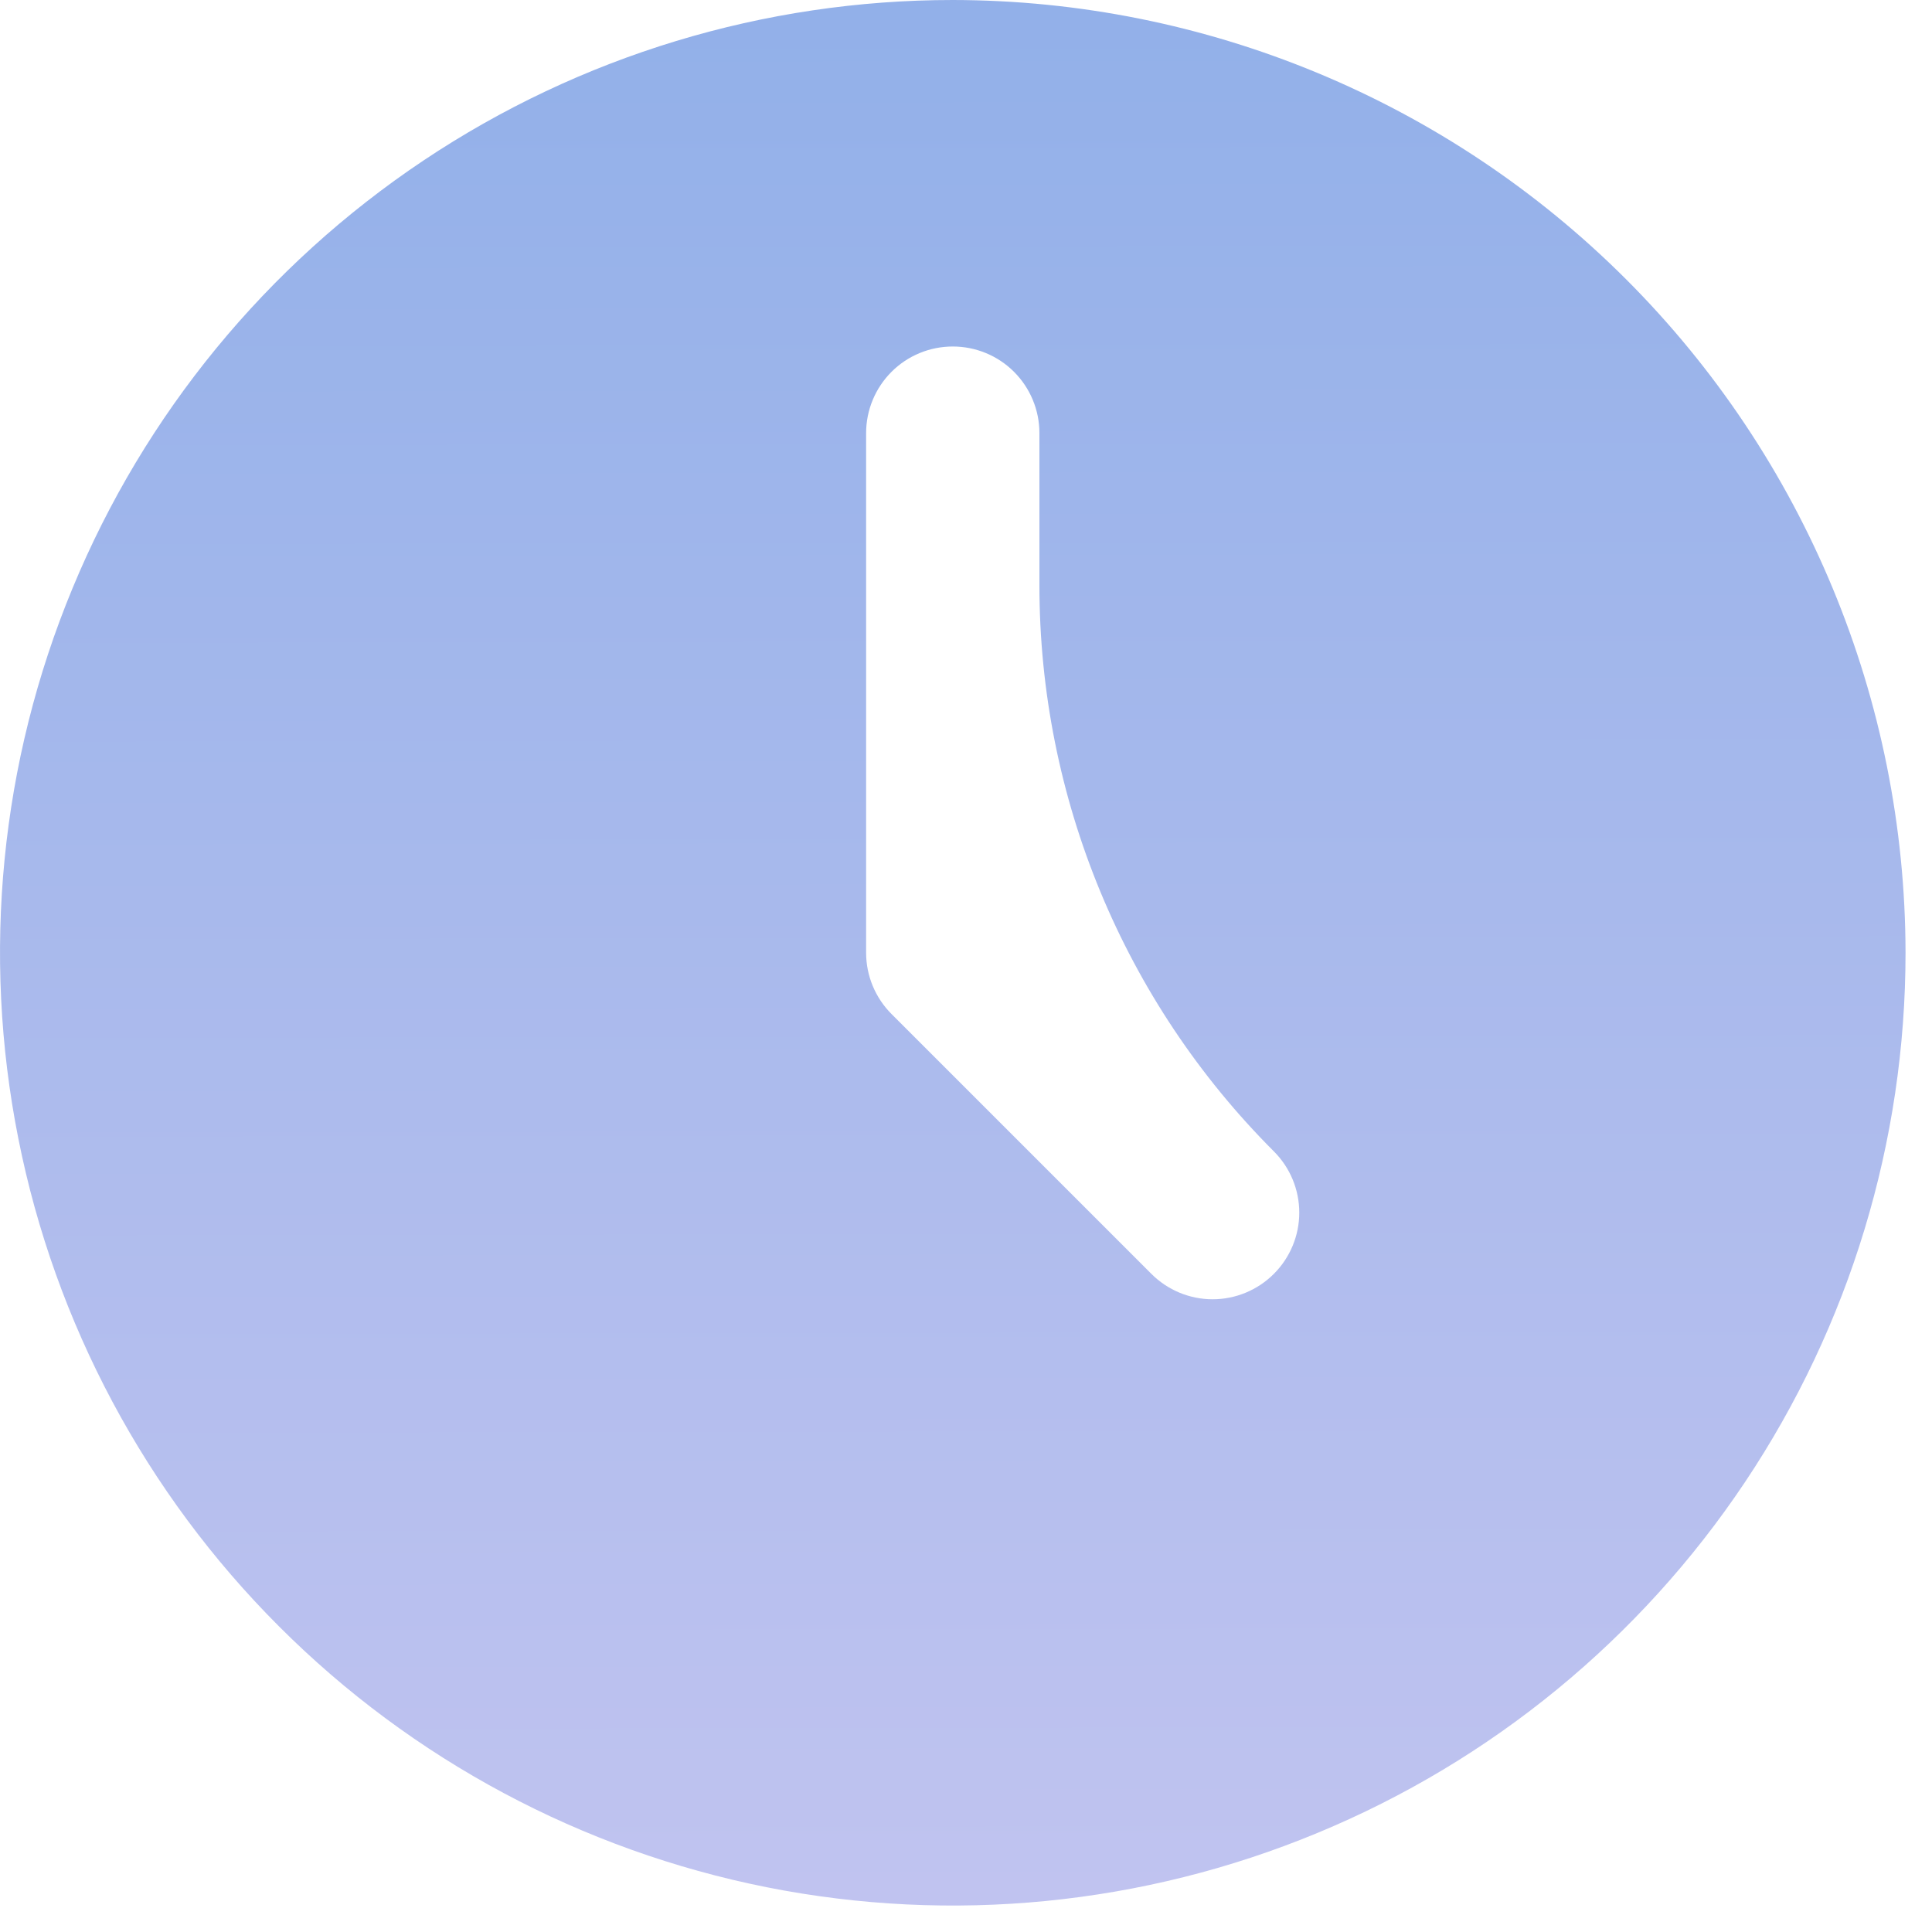 <?xml version="1.0" encoding="UTF-8"?> <svg xmlns="http://www.w3.org/2000/svg" width="20" height="20" viewBox="0 0 20 20" fill="none"> <path d="M9.863 0C7.912 0 6.005 0.578 4.383 1.662C2.761 2.746 1.497 4.286 0.751 6.089C0.004 7.891 -0.191 9.874 0.19 11.787C0.57 13.7 1.509 15.458 2.889 16.837C4.268 18.217 6.026 19.156 7.939 19.537C9.852 19.917 11.835 19.722 13.637 18.975C15.44 18.229 16.98 16.965 18.064 15.343C19.148 13.721 19.726 11.814 19.726 9.863C19.723 7.248 18.683 4.741 16.834 2.892C14.985 1.043 12.478 0.003 9.863 0ZM13.187 13.187C13.019 13.355 12.791 13.45 12.553 13.45C12.315 13.45 12.087 13.355 11.919 13.187L9.229 10.497C9.061 10.329 8.966 10.101 8.966 9.863V4.483C8.966 4.245 9.061 4.017 9.229 3.849C9.397 3.681 9.625 3.587 9.863 3.587C10.101 3.587 10.329 3.681 10.497 3.849C10.665 4.017 10.76 4.245 10.76 4.483V6.059C10.76 8.257 11.633 10.365 13.187 11.919C13.355 12.087 13.45 12.315 13.45 12.553C13.45 12.791 13.355 13.019 13.187 13.187Z" fill="url(#paint0_linear_134_509)"></path> <defs> <linearGradient id="paint0_linear_134_509" x1="9.863" y1="9.79418e-10" x2="9.896" y2="20.436" gradientUnits="userSpaceOnUse"> <stop stop-color="#92B0E9"></stop> <stop offset="1" stop-color="#C2C4F0"></stop> </linearGradient> </defs> </svg> 